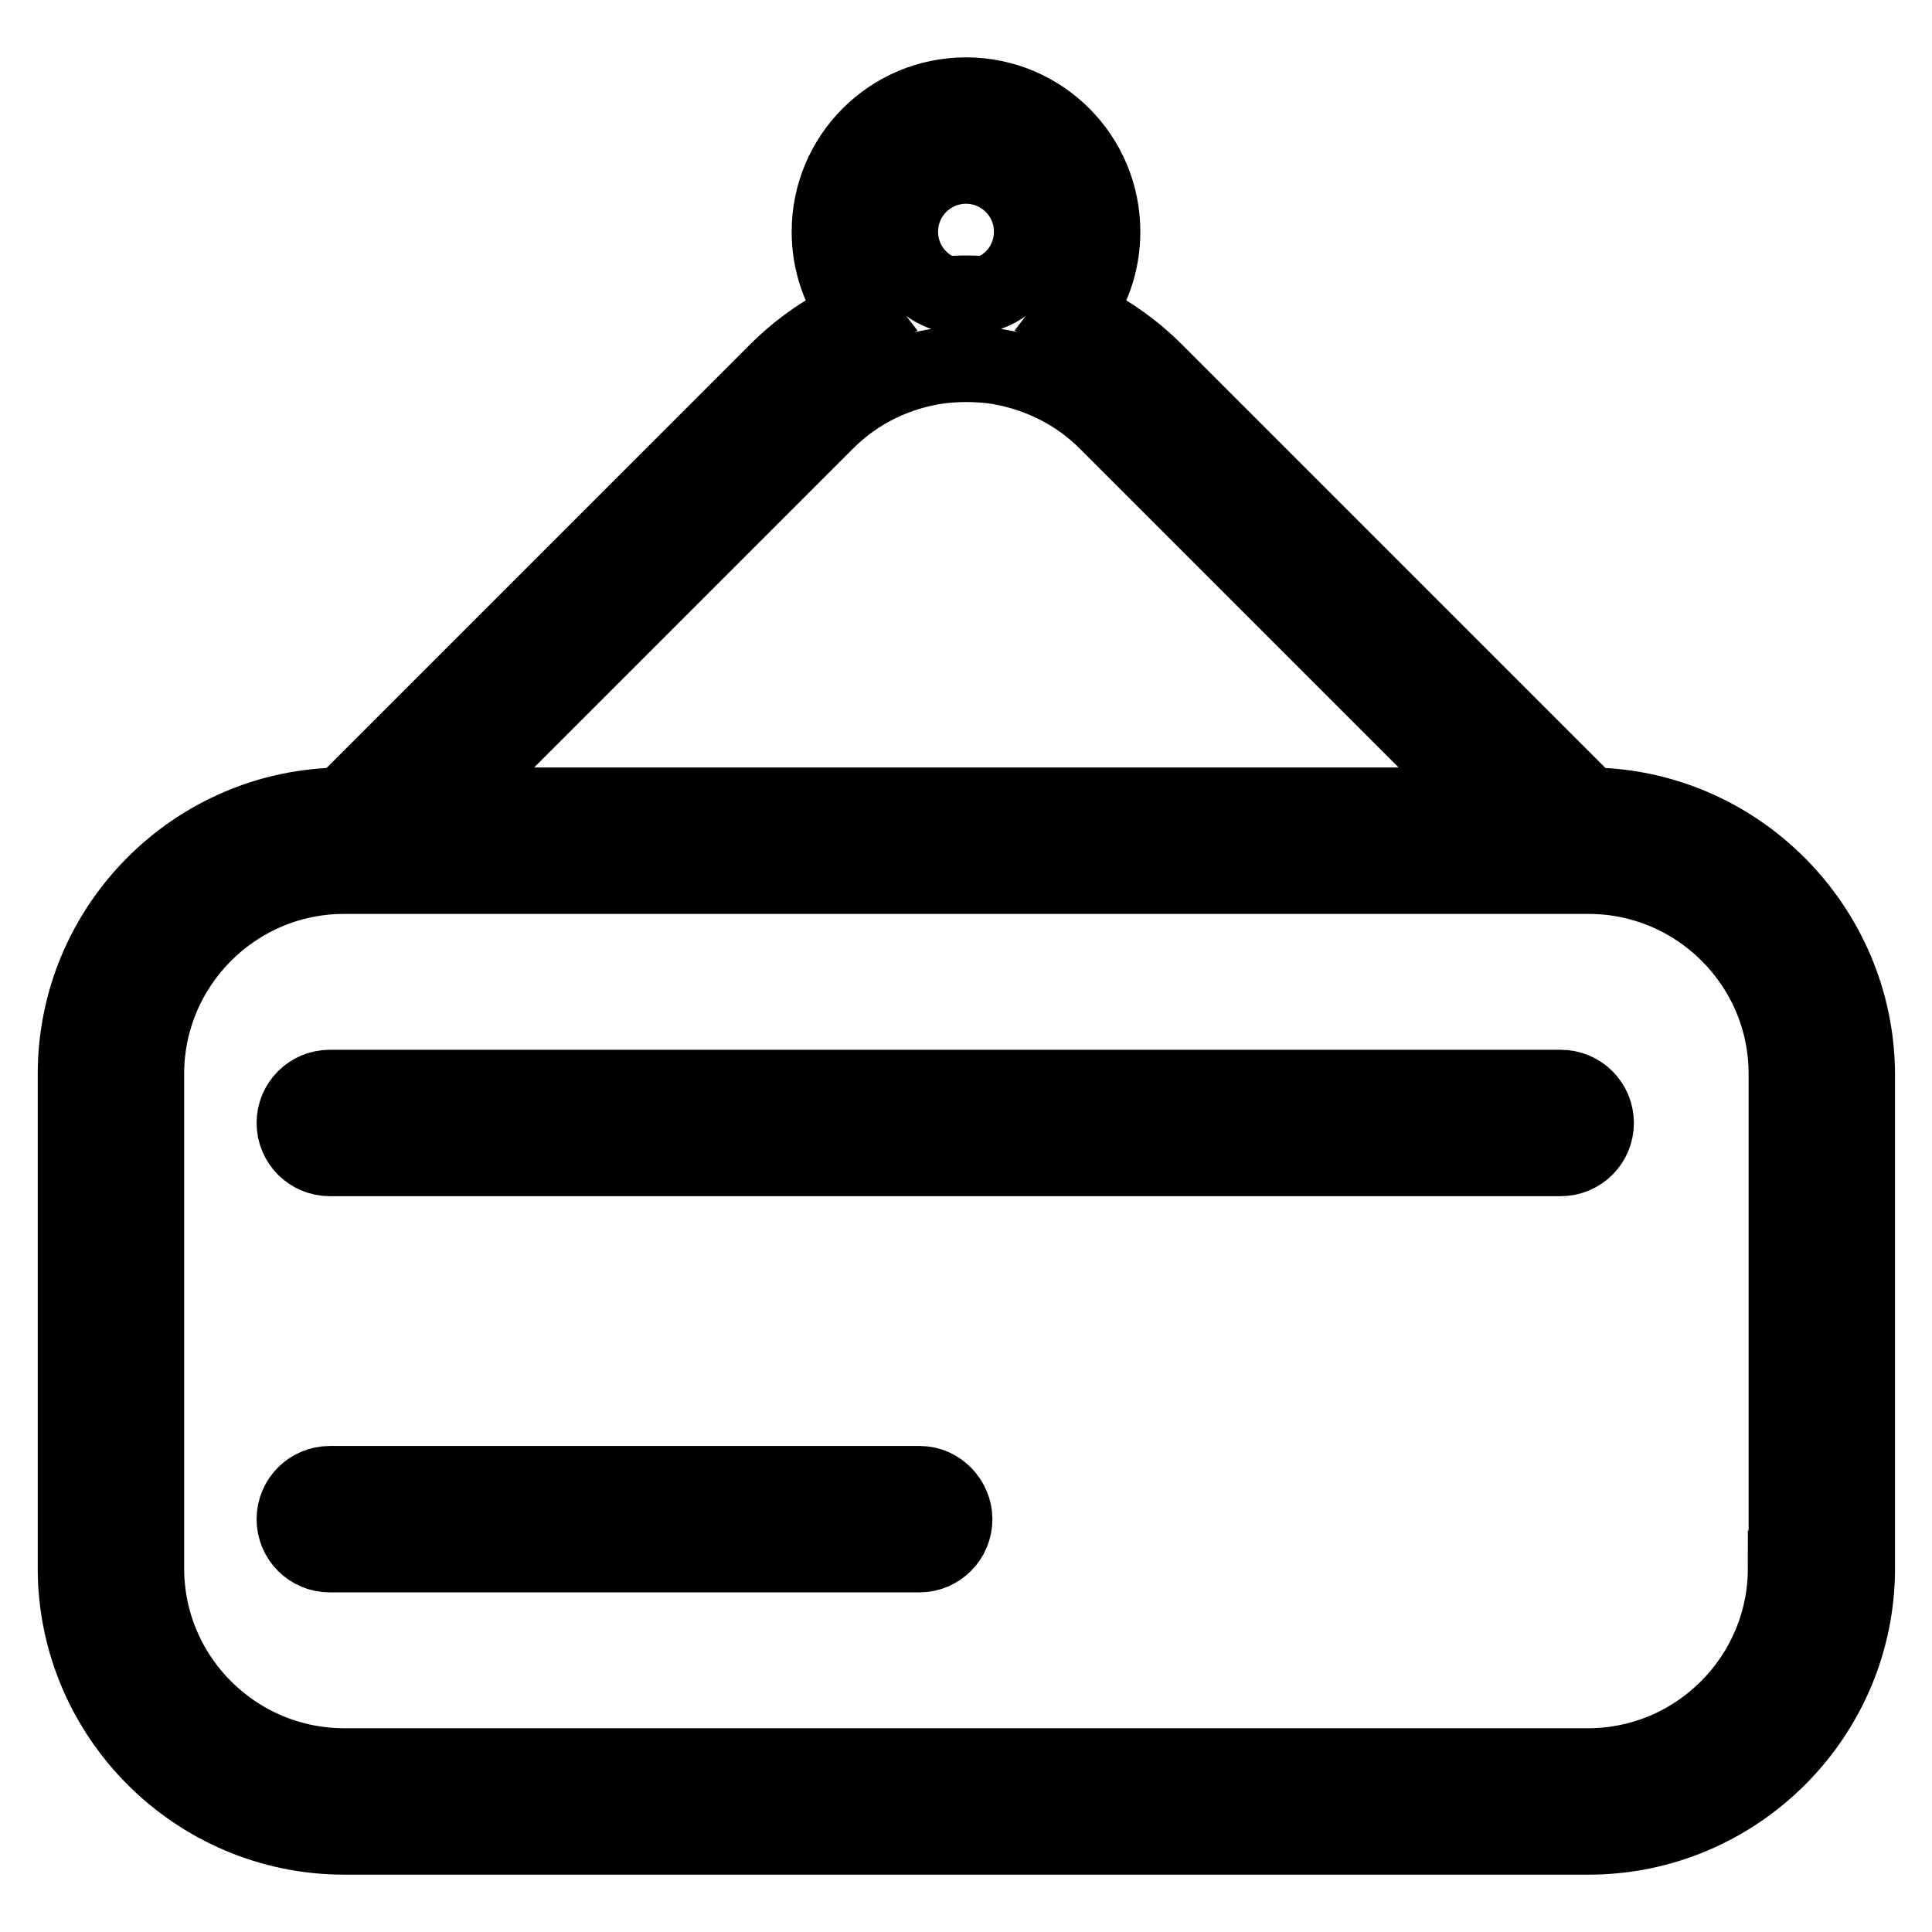 <?xml version="1.0" encoding="utf-8"?>
<!-- Svg Vector Icons : http://www.onlinewebfonts.com/icon -->
<!DOCTYPE svg PUBLIC "-//W3C//DTD SVG 1.1//EN" "http://www.w3.org/Graphics/SVG/1.1/DTD/svg11.dtd">
<svg version="1.1" xmlns="http://www.w3.org/2000/svg" xmlns:xlink="http://www.w3.org/1999/xlink" x="0px" y="0px" viewBox="0 0 256 256" enable-background="new 0 0 256 256" xml:space="preserve">
<g> <path stroke-width="10" fill-opacity="0" stroke="#000000"  d="M130.9,39c-0.9,0.3-1.9,0.5-2.9,0.5s-2-0.2-2.9-0.5C127,38.8,128.9,38.8,130.9,39z"/> <path stroke-width="10" fill-opacity="0" stroke="#000000"  d="M210.6,106.7l-57.5-57.5c-3.2-3.2-6.9-5.7-10.8-7.4c2.4-3.1,3.8-6.9,3.8-11.1c0-10-8.1-18.1-18.1-18.1 s-18.1,8.1-18.1,18.1c0,4.2,1.4,8,3.8,11.1c-3.9,1.7-7.6,4.2-10.8,7.4l-57.5,57.5c-19.5,0.1-35.4,16-35.4,35.6v65.5 c0,19.6,16,35.6,35.6,35.6h164.9c19.6,0,35.6-16,35.6-35.6v-65.5C246,122.8,230.1,106.8,210.6,106.7L210.6,106.7z M128,22 c4.8,0,8.7,3.9,8.7,8.7c0,3.8-2.4,7-5.8,8.2c-0.9,0.3-1.9,0.5-2.9,0.5s-2-0.2-2.9-0.5c-3.4-1.2-5.8-4.4-5.8-8.2 C119.3,25.9,123.2,22,128,22z M109.5,55.9c4.2-4.2,9.4-6.6,14.9-7.4c2.4-0.3,4.9-0.3,7.3,0c5.4,0.8,10.7,3.2,14.9,7.4l50.8,50.8 H58.7L109.5,55.9z M236.6,207.8c0,14.4-11.7,26.2-26.2,26.2H45.6c-14.4,0-26.2-11.7-26.2-26.2v-65.5c0-14.4,11.7-26.2,26.2-26.2 h164.9c14.4,0,26.2,11.7,26.2,26.2V207.8z"/> <path stroke-width="10" fill-opacity="0" stroke="#000000"  d="M126.5,201.3c0,2.6-2.1,4.7-4.7,4.7H43.7c-2.6,0-4.7-2.1-4.7-4.7c0-2.6,2.1-4.7,4.7-4.7h78.2 C124.4,196.6,126.5,198.8,126.5,201.3z M211.5,148.8c0,2.6-2.1,4.7-4.7,4.7H43.7c-2.6,0-4.7-2.1-4.7-4.7c0-2.6,2.1-4.7,4.7-4.7 h163.1C209.4,144.1,211.5,146.2,211.5,148.8L211.5,148.8z"/></g>
</svg>